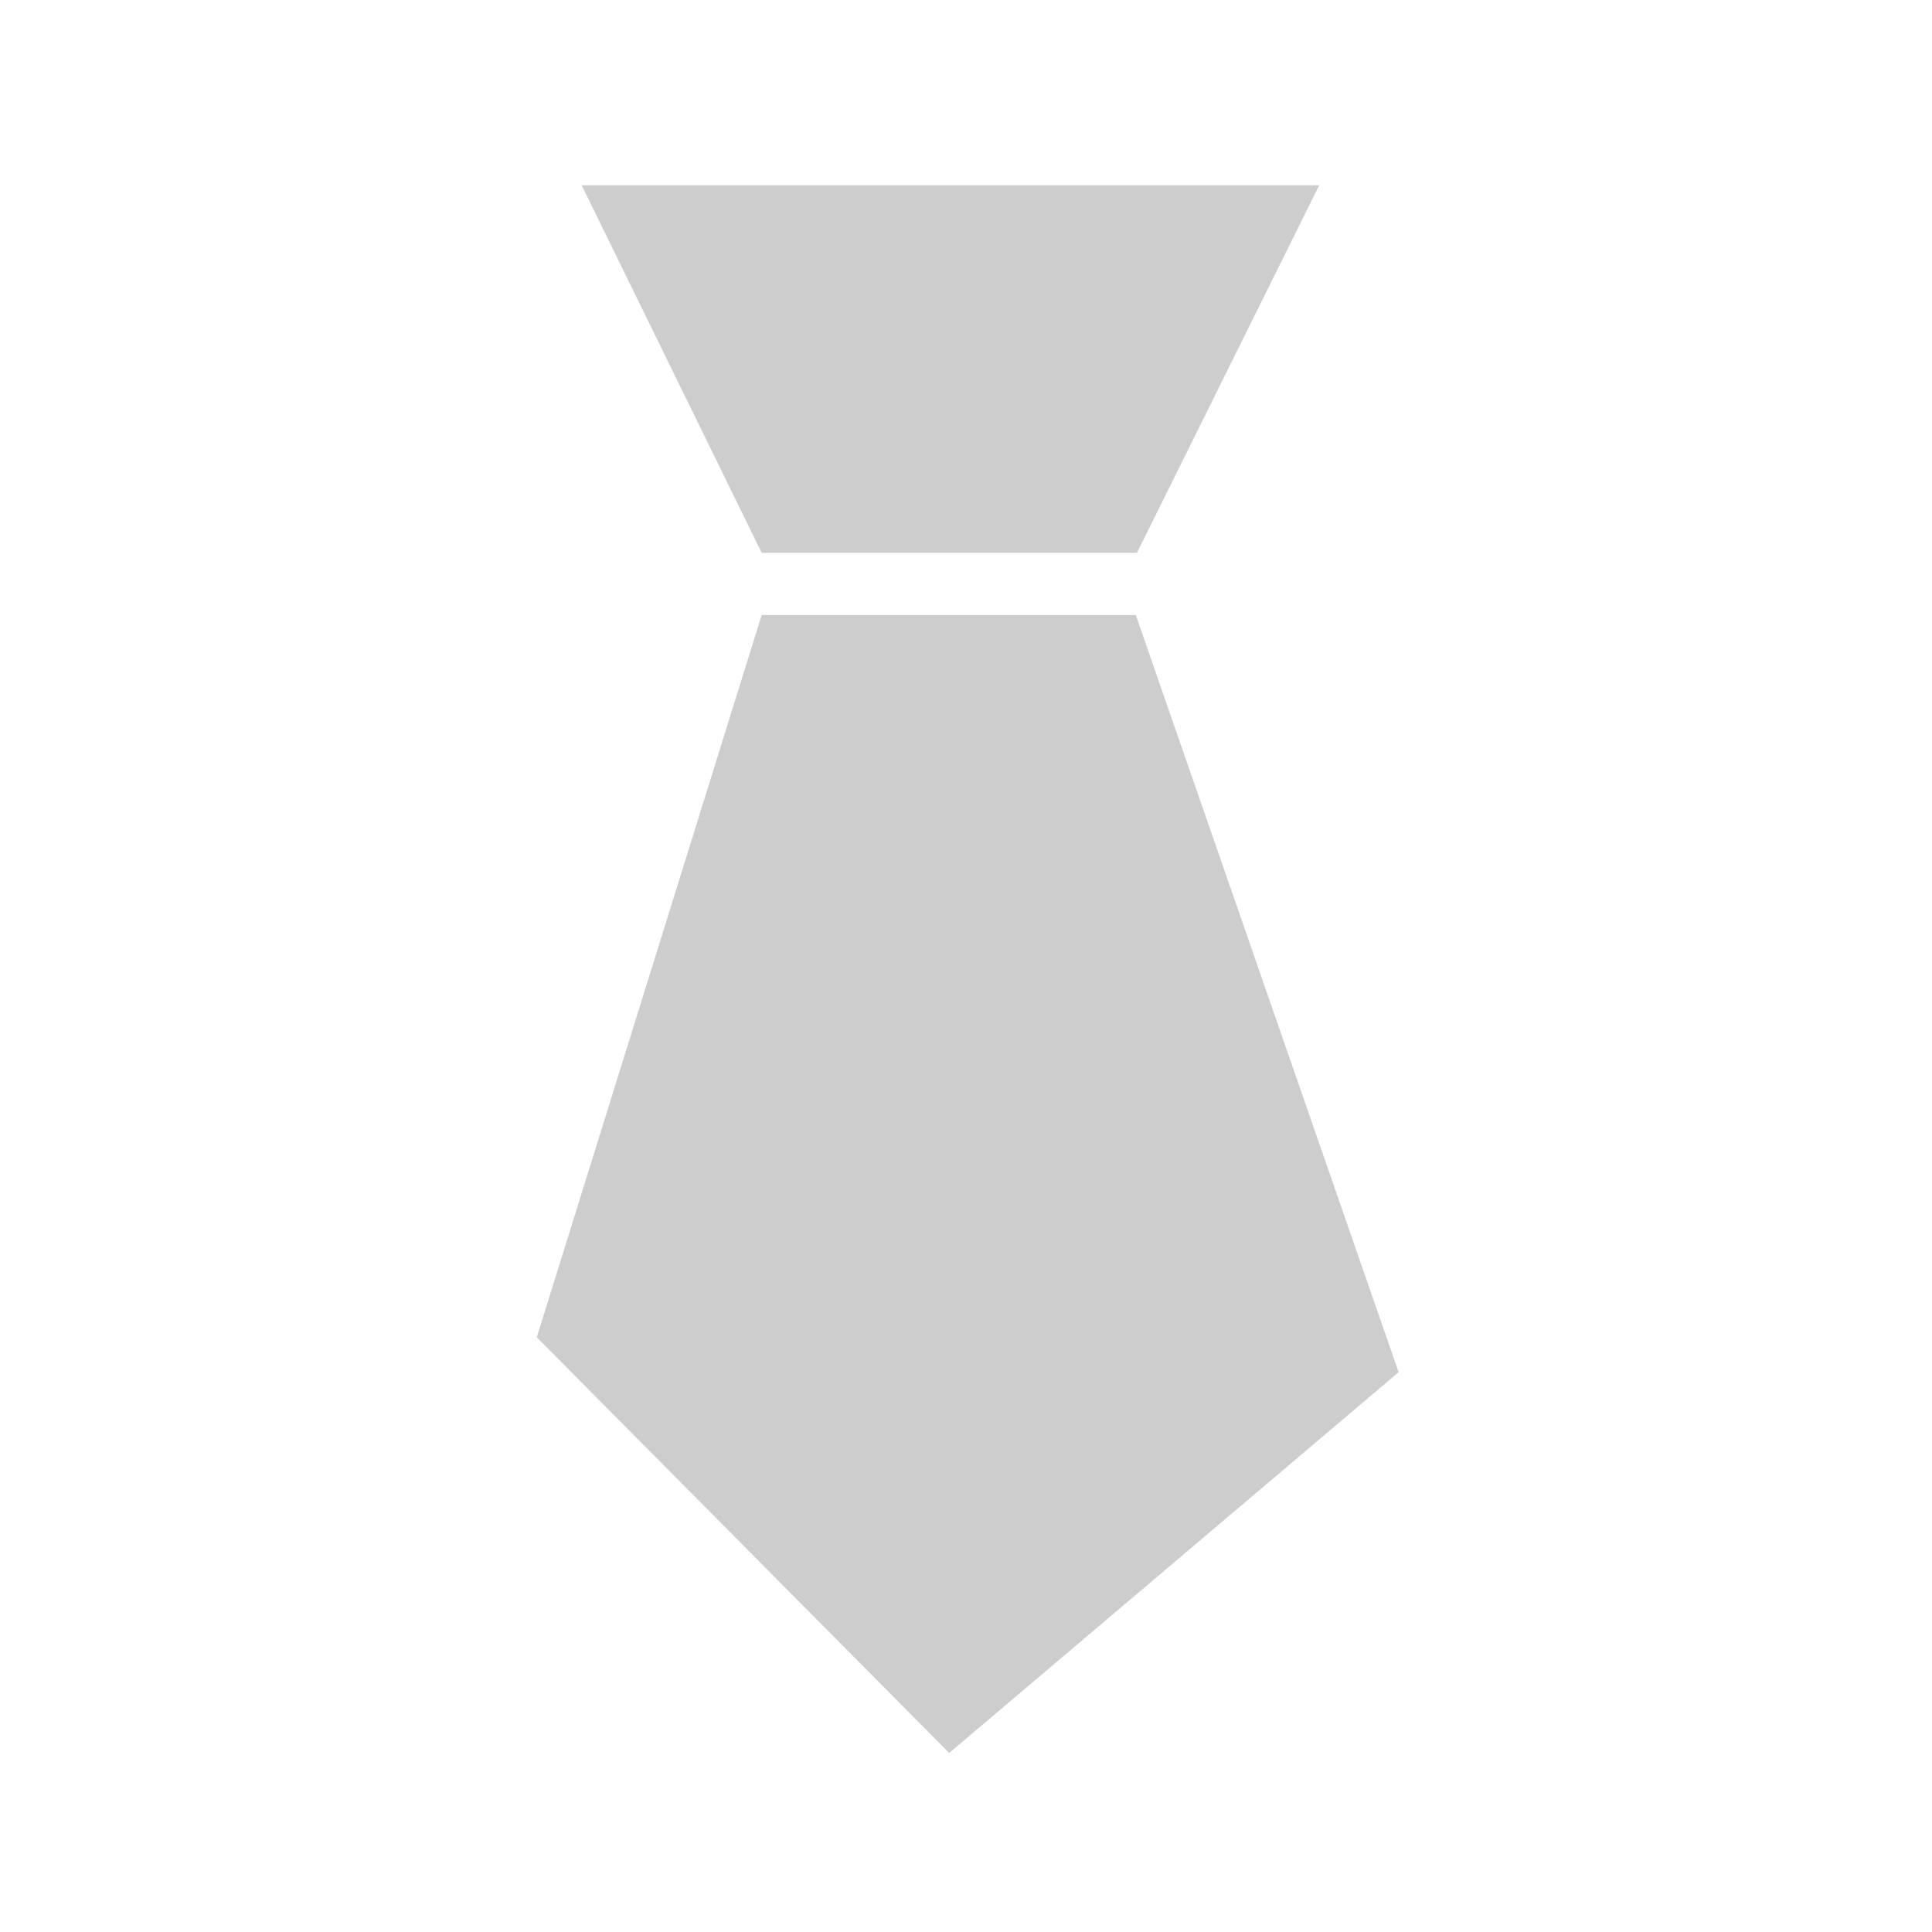 <?xml version="1.0" encoding="utf-8"?>
<!-- Generator: Adobe Illustrator 21.0.0, SVG Export Plug-In . SVG Version: 6.00 Build 0)  -->
<svg version="1.1" id="图层_1" xmlns="http://www.w3.org/2000/svg" xmlns:xlink="http://www.w3.org/1999/xlink" x="0px" y="0px"
	 viewBox="0 0 1024 1024" style="enable-background:new 0 0 1024 1024;" xml:space="preserve" width="16px" height="16px">
<g>
	<path fill="#cdcdcd" d="M602,326H403.7L284.5,708.8l218.6,220.3l238.2-201.8L602,326z M602.6,293H403.7L308.3,98.2h390.9L602.6,293z M602.6,293"/>
</g>
</svg>
